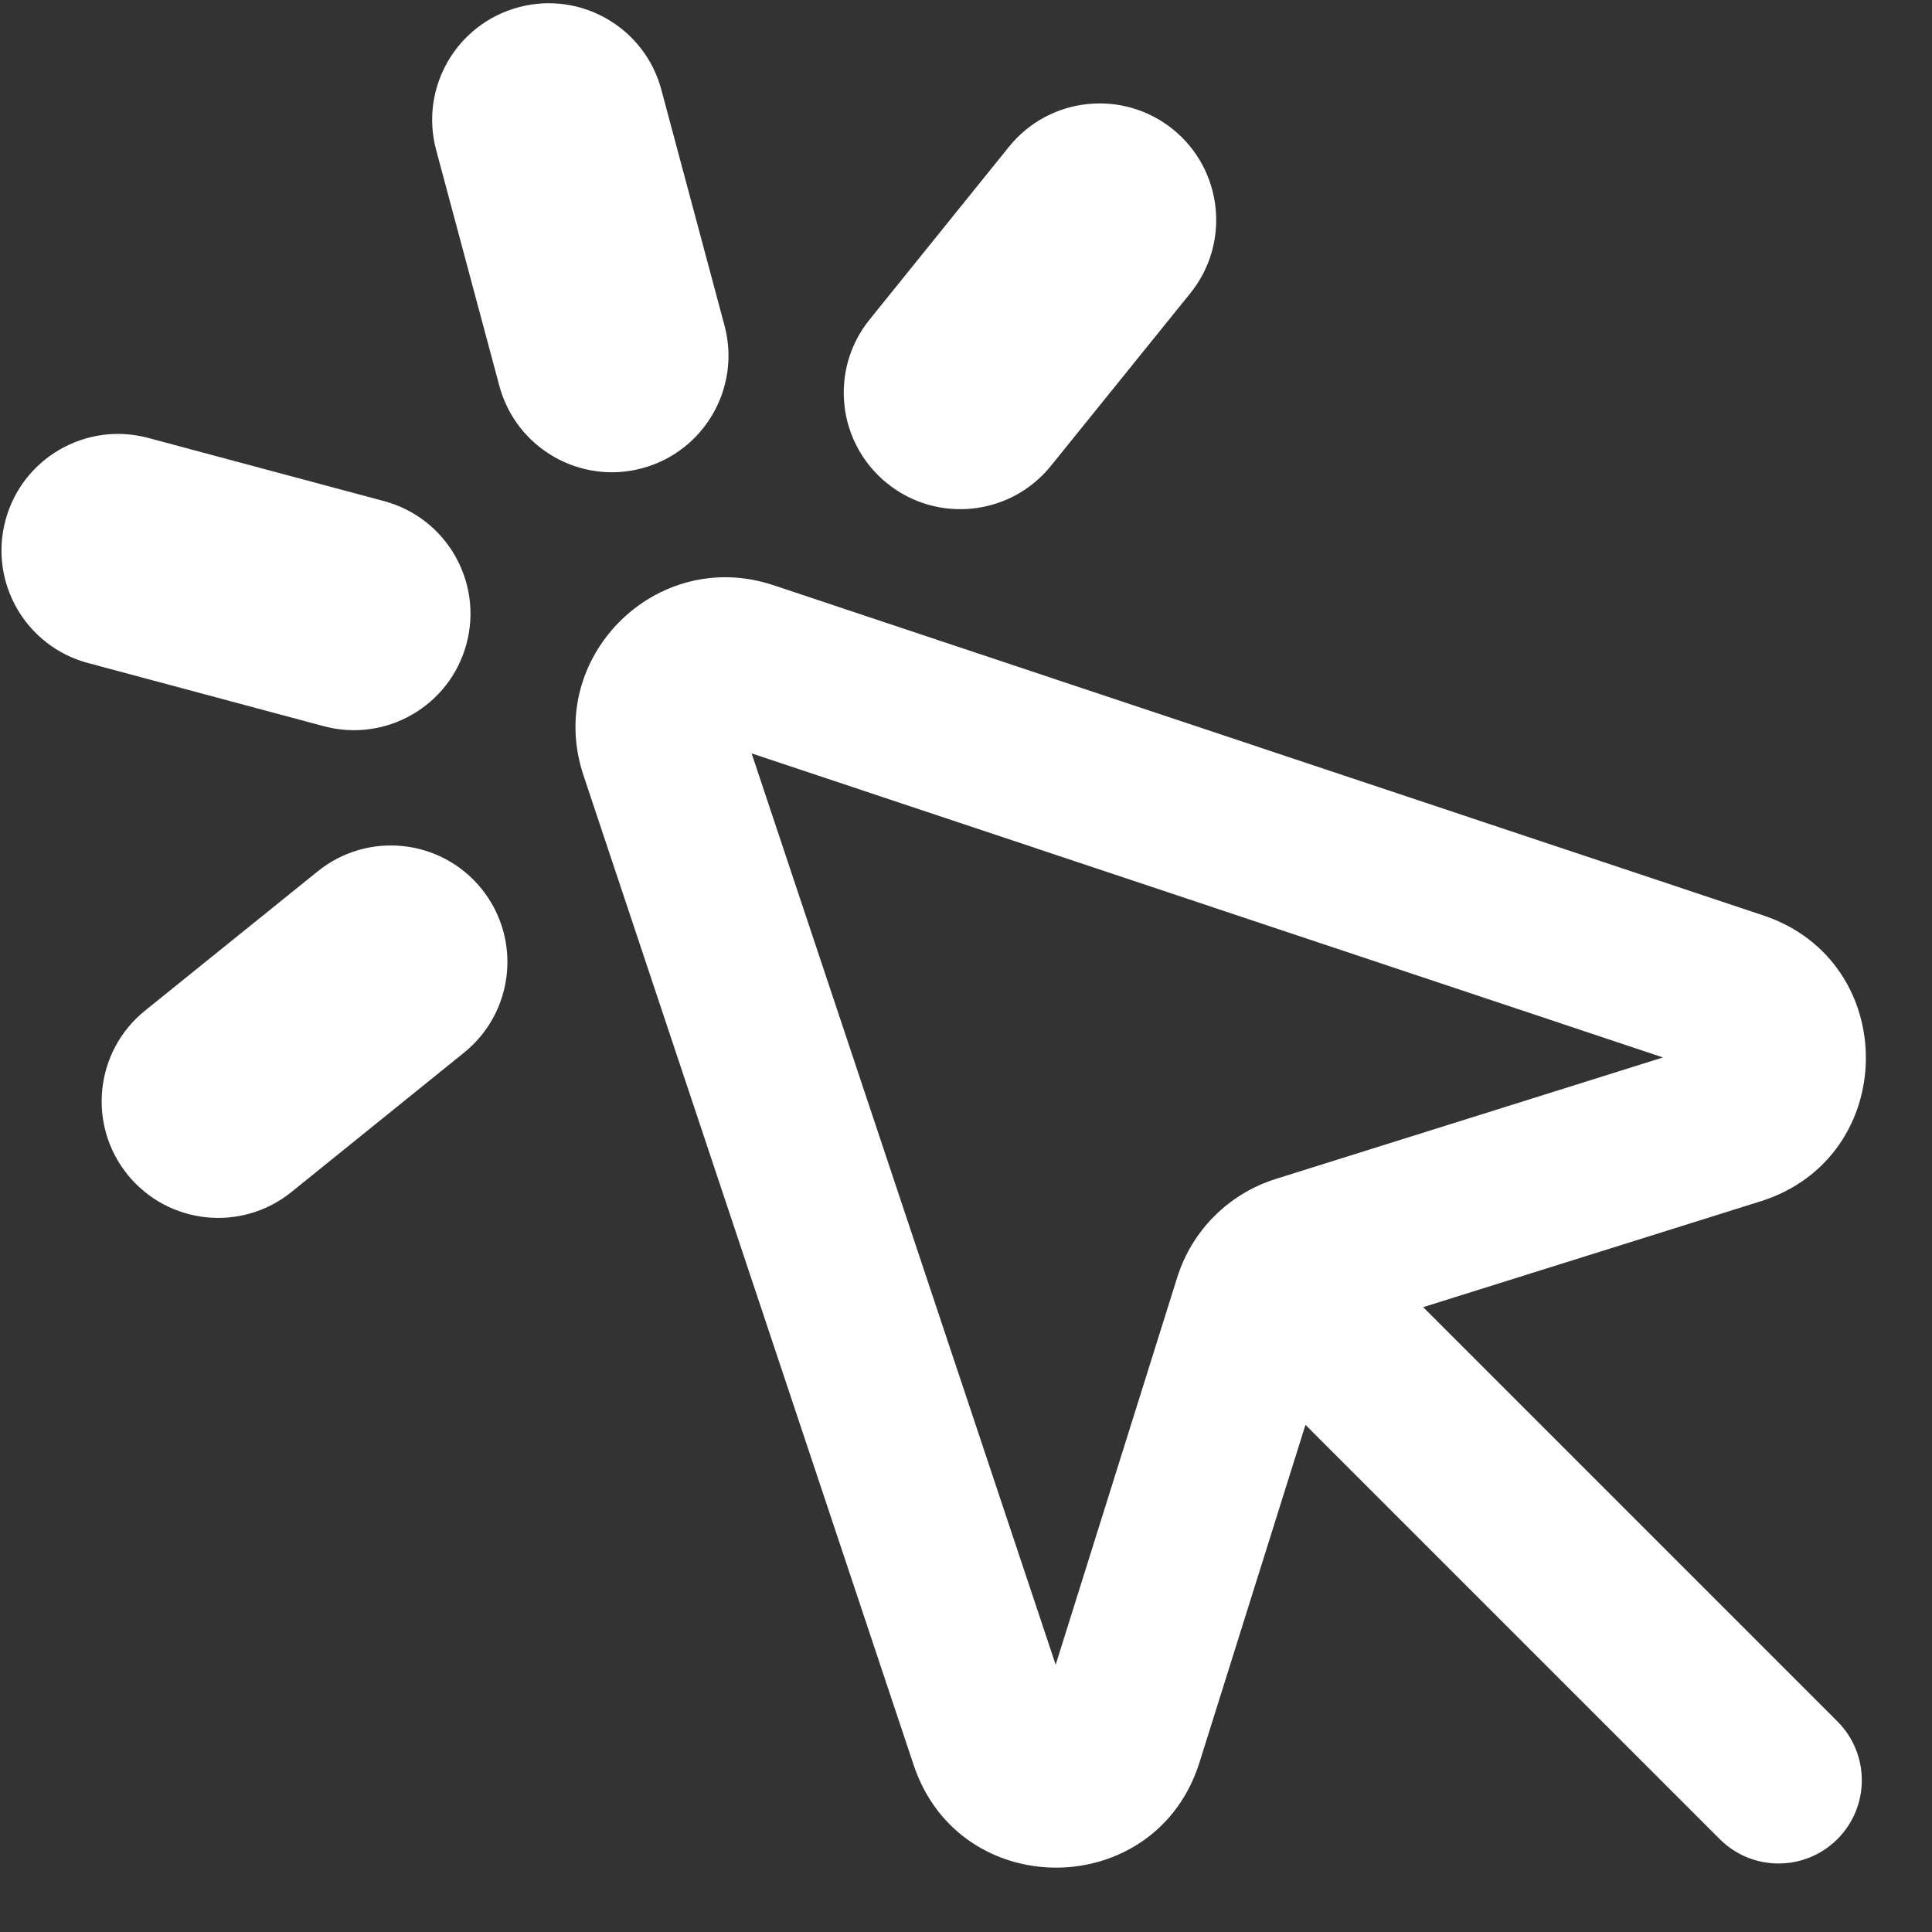 <svg width="24" height="24" viewBox="0 0 24 24" fill="none" xmlns="http://www.w3.org/2000/svg">
<rect x="0" y="0" width="24" height="24" fill="#333333" stroke="none"/>
<path fill-rule="evenodd" clip-rule="evenodd" d="M13.114 20.68L9.337 9.359L20.658 13.136L15.846 14.646C15.264 14.829 14.807 15.285 14.624 15.868L13.114 20.68ZM9.609 7.27C8.15 6.783 6.761 8.171 7.248 9.631L11.349 21.924C11.922 23.642 14.359 23.62 14.901 21.892L16.217 17.7L21.363 22.846C21.767 23.25 22.421 23.25 22.825 22.846C23.229 22.442 23.229 21.788 22.825 21.384L17.679 16.238L21.871 14.923C23.598 14.38 23.62 11.944 21.903 11.371L9.609 7.27Z" fill="white"/>
<path fill-rule="evenodd" clip-rule="evenodd" d="M6.442 0.09C7.214 -0.117 8.008 0.341 8.215 1.113L9 4.044C9.207 4.816 8.748 5.61 7.976 5.817C7.204 6.024 6.41 5.565 6.203 4.793L5.418 1.863C5.211 1.09 5.67 0.297 6.442 0.09ZM1.092 8.236C0.319 8.029 -0.139 7.236 0.068 6.463C0.275 5.691 1.069 5.233 1.841 5.44L4.771 6.225C5.543 6.432 6.002 7.226 5.795 7.998C5.588 8.77 4.794 9.228 4.022 9.021L1.092 8.236ZM3.62 14.808C2.998 15.31 2.086 15.213 1.584 14.591C1.082 13.969 1.179 13.057 1.801 12.555L3.947 10.824C4.569 10.322 5.48 10.419 5.982 11.041C6.484 11.663 6.387 12.574 5.765 13.076L3.62 14.808ZM14.787 3.642C15.289 3.02 15.192 2.108 14.57 1.606C13.948 1.104 13.036 1.201 12.534 1.823L10.803 3.969C10.3 4.591 10.398 5.502 11.02 6.004C11.642 6.506 12.553 6.409 13.055 5.787L14.787 3.642Z" fill="white"/>
</svg>
